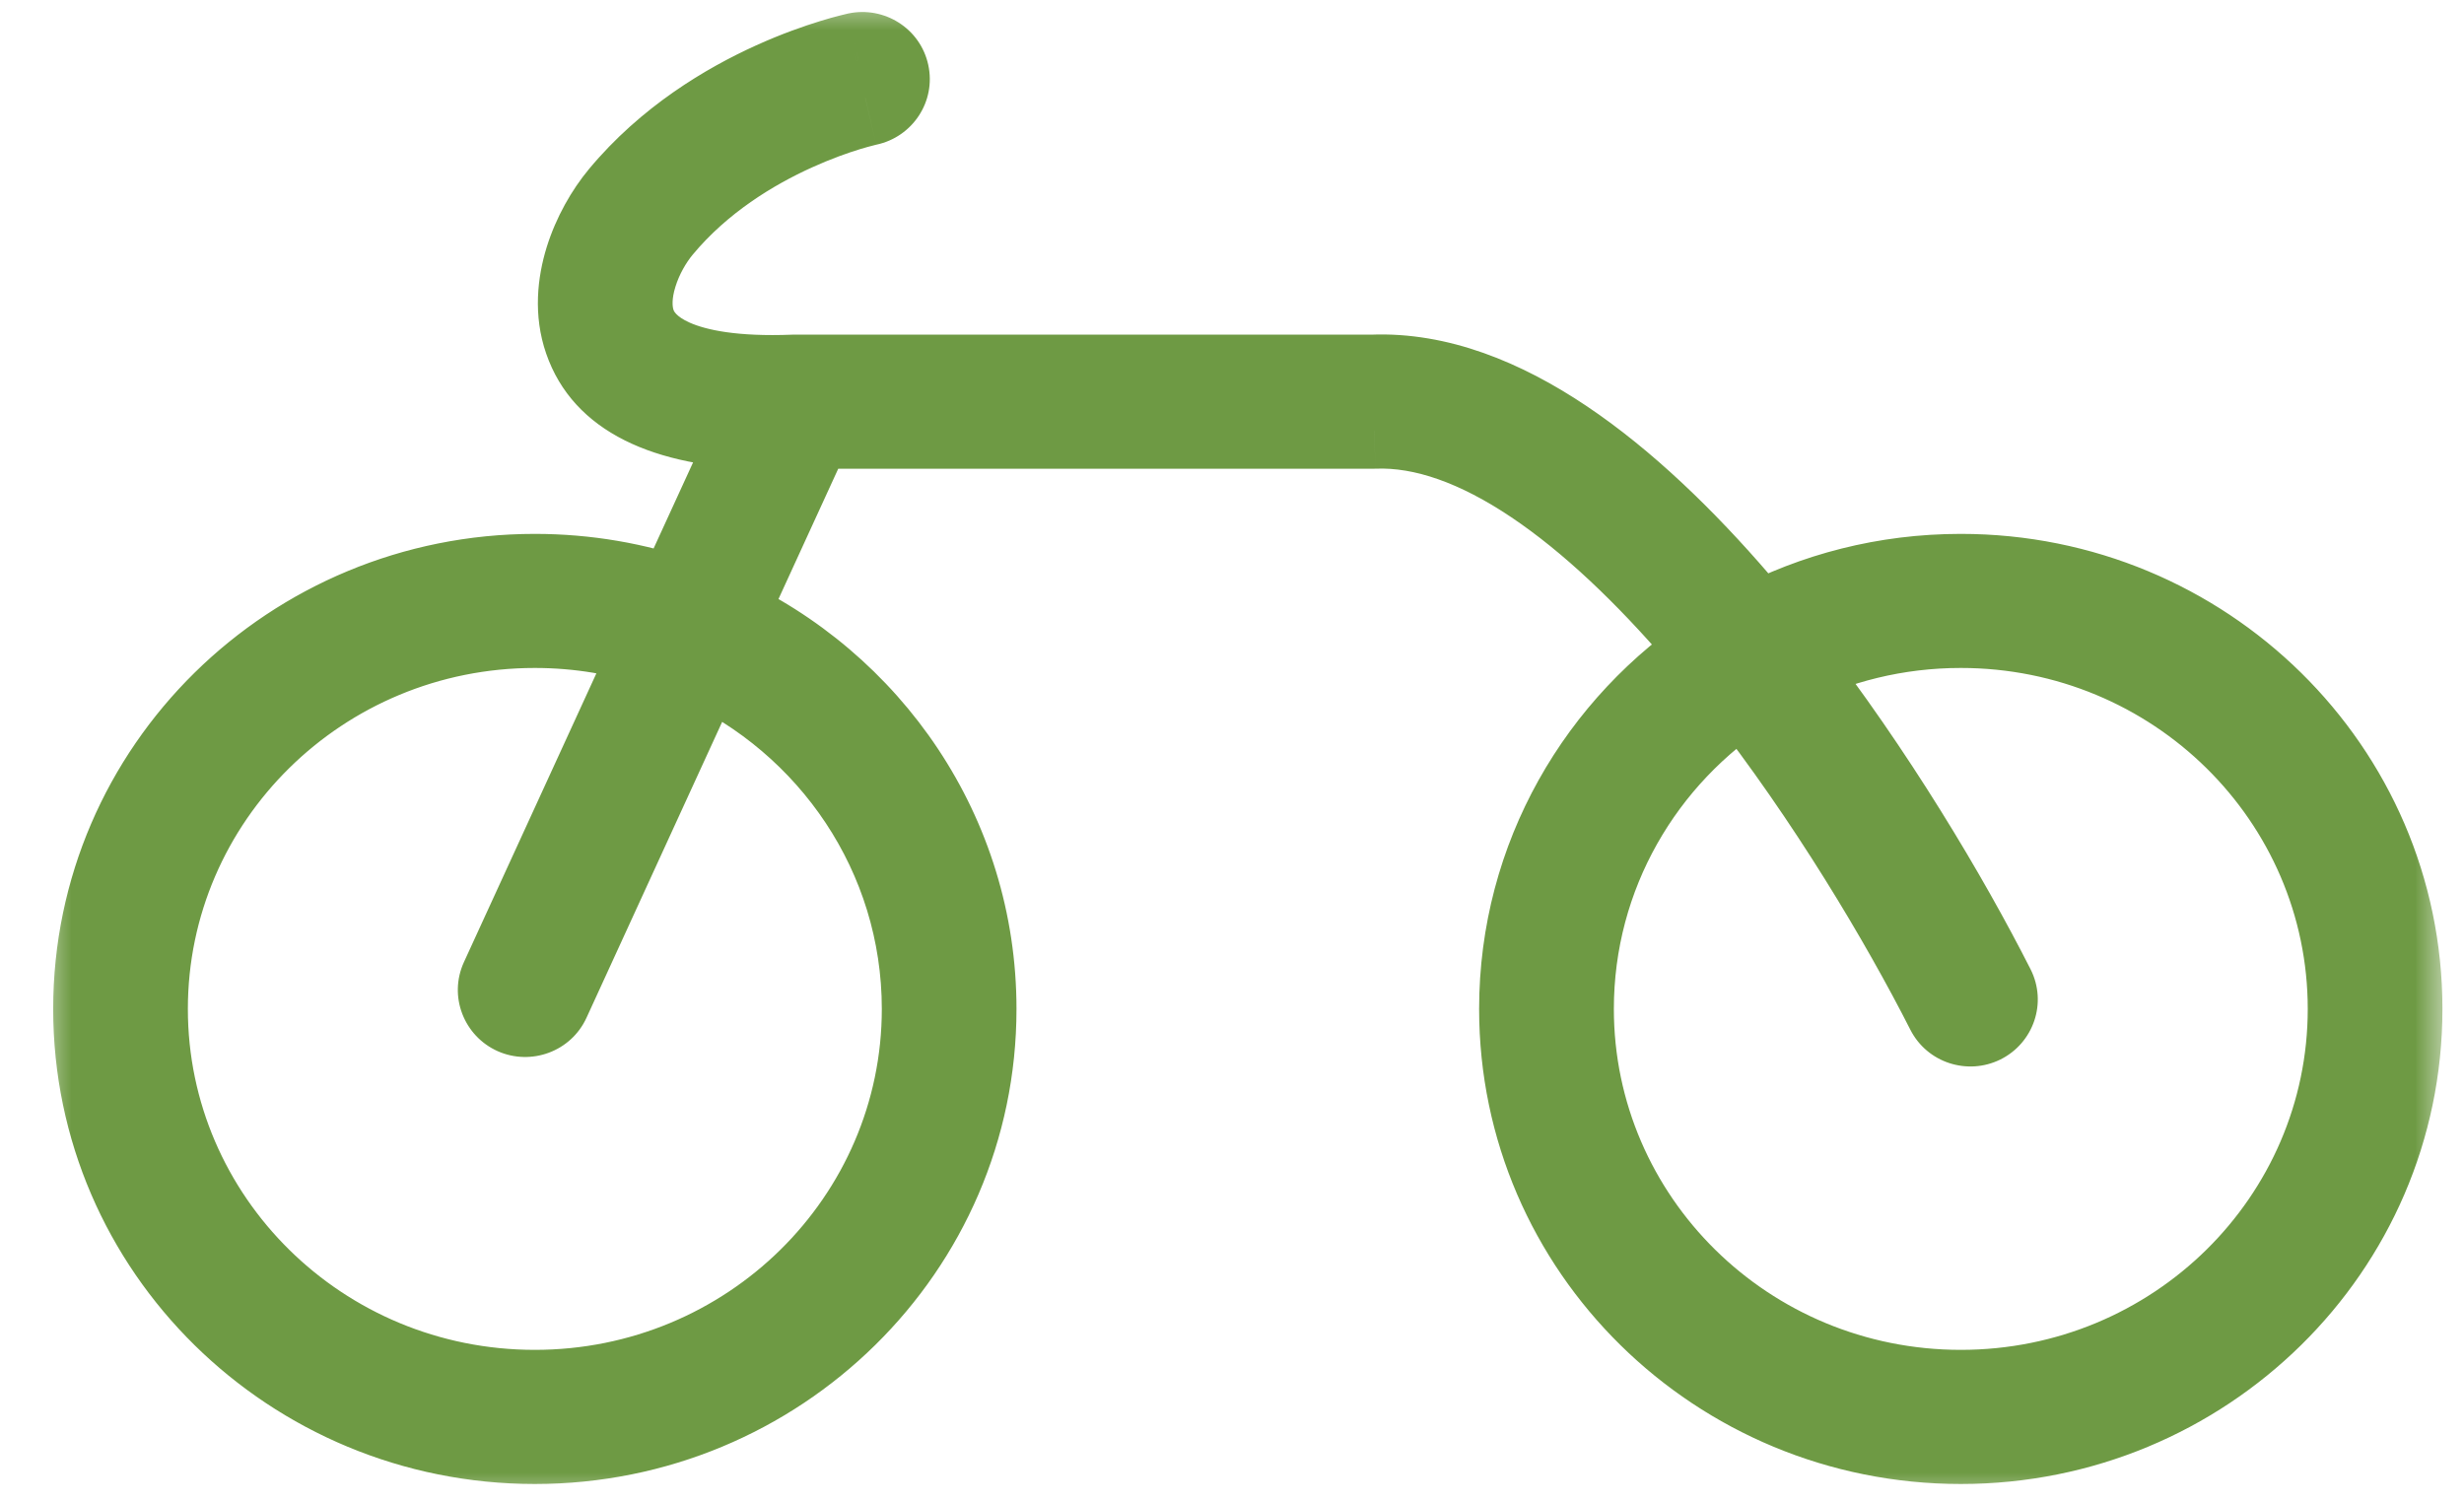 <svg width="41" height="25" viewBox="0 0 41 25" fill="none" xmlns="http://www.w3.org/2000/svg">
<mask id="path-1-outside-1_604_35511" maskUnits="userSpaceOnUse" x="0.685" y="0" width="40" height="25" fill="black">
<rect fill="white" x="0.685" width="40" height="25"/>
<path fill-rule="evenodd" clip-rule="evenodd" d="M14.414 1.625L14.418 1.625L14.418 1.625C14.591 1.588 14.701 1.42 14.664 1.25C14.627 1.079 14.456 0.971 14.283 1.007L14.251 1.014C14.232 1.019 14.205 1.025 14.171 1.034C14.102 1.051 14.004 1.078 13.882 1.116C13.638 1.19 13.299 1.308 12.914 1.483C12.146 1.83 11.178 2.408 10.415 3.326C10.193 3.593 9.984 3.955 9.861 4.349C9.739 4.742 9.696 5.194 9.844 5.621C10.128 6.445 11.026 6.98 12.729 7.006L11.314 10.091C10.559 9.827 9.746 9.684 8.899 9.684C4.915 9.684 1.685 12.865 1.685 16.789C1.685 20.713 4.915 23.894 8.899 23.894C12.884 23.894 16.114 20.713 16.114 16.789C16.114 13.922 14.39 11.453 11.908 10.329L13.435 7H22.847C22.849 7 22.85 7 22.851 7C22.853 7 22.854 7 22.856 7L22.861 6.999C23.727 6.964 24.651 7.31 25.595 7.944C26.537 8.576 27.473 9.476 28.354 10.5C28.455 10.617 28.555 10.736 28.655 10.857C26.701 12.128 25.412 14.31 25.412 16.789C25.412 20.713 28.642 23.894 32.627 23.894C36.611 23.894 39.841 20.713 39.841 16.789C39.841 12.865 36.611 9.684 32.627 9.684C31.391 9.684 30.228 9.99 29.211 10.529C29.09 10.381 28.967 10.235 28.843 10.091C27.941 9.043 26.963 8.098 25.956 7.422C24.954 6.75 23.896 6.327 22.841 6.368H13.228C13.223 6.368 13.218 6.368 13.213 6.369C11.244 6.446 10.616 5.897 10.451 5.418C10.36 5.155 10.378 4.846 10.475 4.534C10.571 4.223 10.739 3.933 10.911 3.726C11.591 2.908 12.467 2.38 13.182 2.057C13.538 1.896 13.85 1.787 14.072 1.718C14.184 1.684 14.272 1.66 14.331 1.645C14.361 1.638 14.384 1.632 14.398 1.629C14.406 1.627 14.411 1.626 14.414 1.625ZM8.447 16.343L11.049 10.669C10.375 10.44 9.652 10.315 8.899 10.315C5.269 10.315 2.326 13.214 2.326 16.789C2.326 20.364 5.269 23.262 8.899 23.262C12.53 23.262 15.473 20.364 15.473 16.789C15.473 14.178 13.904 11.929 11.644 10.905L9.031 16.603C8.958 16.762 8.769 16.832 8.607 16.761C8.446 16.689 8.374 16.502 8.447 16.343ZM32.5 16.772C31.745 15.284 30.514 13.211 29.055 11.354C27.249 12.507 26.054 14.511 26.054 16.789C26.054 20.364 28.997 23.262 32.627 23.262C36.257 23.262 39.2 20.364 39.2 16.789C39.2 13.214 36.257 10.315 32.627 10.315C31.541 10.315 30.517 10.575 29.614 11.034C31.082 12.915 32.314 14.993 33.074 16.49C33.153 16.646 33.089 16.835 32.93 16.913C32.772 16.991 32.579 16.928 32.5 16.772Z"/>
</mask>
<path fill-rule="evenodd" clip-rule="evenodd" d="M14.414 1.625L14.418 1.625L14.418 1.625C14.591 1.588 14.701 1.42 14.664 1.25C14.627 1.079 14.456 0.971 14.283 1.007L14.251 1.014C14.232 1.019 14.205 1.025 14.171 1.034C14.102 1.051 14.004 1.078 13.882 1.116C13.638 1.19 13.299 1.308 12.914 1.483C12.146 1.83 11.178 2.408 10.415 3.326C10.193 3.593 9.984 3.955 9.861 4.349C9.739 4.742 9.696 5.194 9.844 5.621C10.128 6.445 11.026 6.98 12.729 7.006L11.314 10.091C10.559 9.827 9.746 9.684 8.899 9.684C4.915 9.684 1.685 12.865 1.685 16.789C1.685 20.713 4.915 23.894 8.899 23.894C12.884 23.894 16.114 20.713 16.114 16.789C16.114 13.922 14.39 11.453 11.908 10.329L13.435 7H22.847C22.849 7 22.85 7 22.851 7C22.853 7 22.854 7 22.856 7L22.861 6.999C23.727 6.964 24.651 7.31 25.595 7.944C26.537 8.576 27.473 9.476 28.354 10.5C28.455 10.617 28.555 10.736 28.655 10.857C26.701 12.128 25.412 14.31 25.412 16.789C25.412 20.713 28.642 23.894 32.627 23.894C36.611 23.894 39.841 20.713 39.841 16.789C39.841 12.865 36.611 9.684 32.627 9.684C31.391 9.684 30.228 9.99 29.211 10.529C29.09 10.381 28.967 10.235 28.843 10.091C27.941 9.043 26.963 8.098 25.956 7.422C24.954 6.75 23.896 6.327 22.841 6.368H13.228C13.223 6.368 13.218 6.368 13.213 6.369C11.244 6.446 10.616 5.897 10.451 5.418C10.36 5.155 10.378 4.846 10.475 4.534C10.571 4.223 10.739 3.933 10.911 3.726C11.591 2.908 12.467 2.38 13.182 2.057C13.538 1.896 13.85 1.787 14.072 1.718C14.184 1.684 14.272 1.66 14.331 1.645C14.361 1.638 14.384 1.632 14.398 1.629C14.406 1.627 14.411 1.626 14.414 1.625ZM8.447 16.343L11.049 10.669C10.375 10.44 9.652 10.315 8.899 10.315C5.269 10.315 2.326 13.214 2.326 16.789C2.326 20.364 5.269 23.262 8.899 23.262C12.53 23.262 15.473 20.364 15.473 16.789C15.473 14.178 13.904 11.929 11.644 10.905L9.031 16.603C8.958 16.762 8.769 16.832 8.607 16.761C8.446 16.689 8.374 16.502 8.447 16.343ZM32.5 16.772C31.745 15.284 30.514 13.211 29.055 11.354C27.249 12.507 26.054 14.511 26.054 16.789C26.054 20.364 28.997 23.262 32.627 23.262C36.257 23.262 39.2 20.364 39.2 16.789C39.2 13.214 36.257 10.315 32.627 10.315C31.541 10.315 30.517 10.575 29.614 11.034C31.082 12.915 32.314 14.993 33.074 16.49C33.153 16.646 33.089 16.835 32.93 16.913C32.772 16.991 32.579 16.928 32.5 16.772Z" fill="#6E9A44"/>
<path d="M14.418 1.625L14.252 0.842L14.246 0.843L14.418 1.625ZM14.414 1.625L14.243 0.844L14.241 0.844L14.414 1.625ZM14.418 1.625L14.584 2.407L14.584 2.407L14.418 1.625ZM14.664 1.25L13.882 1.42L13.882 1.42L14.664 1.25ZM14.283 1.007L14.118 0.224L14.108 0.226L14.283 1.007ZM14.251 1.014L14.076 0.234L14.071 0.235L14.251 1.014ZM14.171 1.034L13.973 0.259L13.973 0.259L14.171 1.034ZM13.882 1.116L13.647 0.351L13.647 0.351L13.882 1.116ZM12.914 1.483L12.584 0.754L12.584 0.754L12.914 1.483ZM10.415 3.326L9.799 2.815L9.799 2.815L10.415 3.326ZM9.861 4.349L9.097 4.112L9.097 4.112L9.861 4.349ZM9.844 5.621L10.6 5.36L10.6 5.36L9.844 5.621ZM12.729 7.006L13.456 7.34C13.568 7.094 13.549 6.808 13.405 6.579C13.261 6.351 13.011 6.21 12.741 6.206L12.729 7.006ZM11.314 10.091L11.05 10.847C11.439 10.983 11.869 10.8 12.041 10.425L11.314 10.091ZM11.908 10.329L11.181 9.996C11.092 10.189 11.084 10.41 11.159 10.61C11.233 10.809 11.384 10.97 11.578 11.058L11.908 10.329ZM13.435 7V6.2C13.122 6.2 12.838 6.382 12.708 6.666L13.435 7ZM22.851 7L22.861 7.8L22.861 7.8L22.851 7ZM22.856 7L22.877 7.799L22.883 7.799L22.856 7ZM22.861 6.999L22.887 7.799L22.893 7.799L22.861 6.999ZM25.595 7.944L25.149 8.608L25.149 8.608L25.595 7.944ZM28.354 10.5L27.748 11.022L27.748 11.022L28.354 10.5ZM28.655 10.857L29.091 11.527C29.282 11.403 29.411 11.203 29.446 10.977C29.48 10.752 29.417 10.523 29.272 10.347L28.655 10.857ZM29.211 10.529L28.592 11.037C28.834 11.331 29.249 11.414 29.586 11.236L29.211 10.529ZM28.843 10.091L29.45 9.57L29.45 9.57L28.843 10.091ZM25.956 7.422L25.51 8.086L25.51 8.086L25.956 7.422ZM22.841 6.368V7.168C22.851 7.168 22.862 7.168 22.872 7.168L22.841 6.368ZM13.213 6.369L13.244 7.168L13.25 7.168L13.213 6.369ZM10.451 5.418L11.207 5.157L11.207 5.157L10.451 5.418ZM10.475 4.534L11.239 4.771L11.239 4.771L10.475 4.534ZM10.911 3.726L10.296 3.215L10.911 3.726ZM13.182 2.057L13.511 2.786L13.511 2.786L13.182 2.057ZM14.072 1.718L14.307 2.483L14.307 2.483L14.072 1.718ZM14.331 1.645L14.134 0.87L14.134 0.87L14.331 1.645ZM14.398 1.629L14.218 0.85L14.217 0.85L14.398 1.629ZM11.049 10.669L11.776 11.003C11.87 10.797 11.873 10.561 11.784 10.353C11.694 10.145 11.521 9.985 11.307 9.912L11.049 10.669ZM8.447 16.343L7.72 16.009L7.72 16.009L8.447 16.343ZM11.644 10.905L11.975 10.176C11.573 9.995 11.101 10.171 10.917 10.572L11.644 10.905ZM9.031 16.603L9.759 16.936L9.759 16.936L9.031 16.603ZM29.055 11.354L29.684 10.859C29.43 10.536 28.971 10.458 28.625 10.679L29.055 11.354ZM32.5 16.772L33.214 16.41L33.214 16.41L32.5 16.772ZM29.614 11.034L29.252 10.321C29.039 10.429 28.885 10.627 28.834 10.86C28.782 11.093 28.837 11.337 28.984 11.526L29.614 11.034ZM33.074 16.49L32.361 16.852L32.361 16.852L33.074 16.49ZM14.246 0.843L14.243 0.844L14.585 2.407L14.589 2.406L14.246 0.843ZM14.252 0.842L14.252 0.842L14.583 2.407L14.584 2.407L14.252 0.842ZM13.882 1.42C13.823 1.146 14.002 0.895 14.252 0.842L14.584 2.407C15.18 2.281 15.579 1.694 15.446 1.08L13.882 1.42ZM14.448 1.79C14.201 1.842 13.941 1.689 13.882 1.42L15.446 1.08C15.313 0.469 14.711 0.099 14.118 0.224L14.448 1.79ZM14.426 1.795L14.458 1.788L14.108 0.226L14.076 0.234L14.426 1.795ZM14.368 1.809C14.397 1.802 14.418 1.797 14.432 1.794L14.071 0.235C14.046 0.241 14.014 0.248 13.973 0.259L14.368 1.809ZM14.117 1.88C14.225 1.847 14.311 1.824 14.368 1.809L13.973 0.259C13.893 0.279 13.782 0.309 13.647 0.351L14.117 1.88ZM13.244 2.212C13.593 2.054 13.899 1.947 14.117 1.88L13.647 0.351C13.377 0.434 13.006 0.563 12.584 0.754L13.244 2.212ZM11.03 3.838C11.689 3.045 12.541 2.53 13.244 2.212L12.584 0.754C11.751 1.131 10.666 1.772 9.799 2.815L11.03 3.838ZM10.626 4.586C10.715 4.299 10.871 4.029 11.03 3.838L9.799 2.815C9.515 3.157 9.253 3.611 9.097 4.112L10.626 4.586ZM10.6 5.36C10.525 5.144 10.536 4.876 10.626 4.586L9.097 4.112C8.943 4.609 8.867 5.244 9.088 5.883L10.6 5.36ZM12.741 6.206C11.148 6.182 10.716 5.694 10.6 5.36L9.088 5.883C9.541 7.195 10.904 7.778 12.716 7.806L12.741 6.206ZM12.001 6.673L10.586 9.758L12.041 10.425L13.456 7.34L12.001 6.673ZM11.578 9.336C10.739 9.043 9.837 8.884 8.899 8.884V10.484C9.655 10.484 10.379 10.612 11.05 10.847L11.578 9.336ZM8.899 8.884C4.485 8.884 0.885 12.412 0.885 16.789H2.485C2.485 13.318 5.345 10.484 8.899 10.484V8.884ZM0.885 16.789C0.885 21.166 4.485 24.694 8.899 24.694V23.094C5.345 23.094 2.485 20.259 2.485 16.789H0.885ZM8.899 24.694C13.314 24.694 16.914 21.166 16.914 16.789H15.314C15.314 20.259 12.454 23.094 8.899 23.094V24.694ZM16.914 16.789C16.914 13.591 14.991 10.846 12.238 9.6L11.578 11.058C13.79 12.059 15.314 14.253 15.314 16.789H16.914ZM12.635 10.663L14.162 7.333L12.708 6.666L11.181 9.996L12.635 10.663ZM13.435 7.8H22.847V6.2H13.435V7.8ZM22.847 7.8C22.852 7.8 22.857 7.8 22.861 7.8L22.841 6.2C22.843 6.2 22.845 6.2 22.847 6.2V7.8ZM22.861 7.8C22.866 7.8 22.872 7.799 22.877 7.799L22.835 6.2C22.837 6.2 22.839 6.2 22.841 6.2L22.861 7.8ZM22.883 7.799L22.887 7.799L22.834 6.2L22.829 6.2L22.883 7.799ZM22.893 7.799C23.525 7.773 24.28 8.025 25.149 8.608L26.041 7.28C25.021 6.596 23.929 6.155 22.828 6.2L22.893 7.799ZM25.149 8.608C26.01 9.186 26.893 10.028 27.748 11.022L28.96 9.978C28.053 8.923 27.064 7.966 26.041 7.28L25.149 8.608ZM27.748 11.022C27.845 11.135 27.942 11.25 28.038 11.366L29.272 10.347C29.169 10.223 29.065 10.1 28.96 9.978L27.748 11.022ZM28.219 10.186C26.051 11.597 24.612 14.025 24.612 16.789H26.212C26.212 14.595 27.352 12.659 29.091 11.527L28.219 10.186ZM24.612 16.789C24.612 21.166 28.212 24.694 32.627 24.694V23.094C29.073 23.094 26.212 20.259 26.212 16.789H24.612ZM32.627 24.694C37.041 24.694 40.641 21.166 40.641 16.789H39.041C39.041 20.259 36.181 23.094 32.627 23.094V24.694ZM40.641 16.789C40.641 12.412 37.041 8.884 32.627 8.884V10.484C36.181 10.484 39.041 13.318 39.041 16.789H40.641ZM32.627 8.884C31.258 8.884 29.966 9.223 28.836 9.822L29.586 11.236C30.489 10.757 31.524 10.484 32.627 10.484V8.884ZM29.829 10.022C29.704 9.869 29.578 9.718 29.45 9.57L28.237 10.613C28.357 10.752 28.475 10.893 28.592 11.037L29.829 10.022ZM29.45 9.57C28.521 8.49 27.49 7.488 26.402 6.758L25.51 8.086C26.436 8.708 27.361 9.596 28.237 10.613L29.45 9.57ZM26.402 6.758C25.325 6.035 24.099 5.518 22.809 5.569L22.872 7.168C23.693 7.135 24.583 7.464 25.51 8.086L26.402 6.758ZM22.841 5.568H13.228V7.168H22.841V5.568ZM13.228 5.568C13.21 5.568 13.193 5.569 13.175 5.569L13.25 7.168C13.243 7.168 13.236 7.168 13.228 7.168V5.568ZM9.695 5.679C10.045 6.691 11.194 7.248 13.244 7.168L13.181 5.569C12.262 5.605 11.749 5.489 11.479 5.37C11.236 5.262 11.209 5.163 11.207 5.157L9.695 5.679ZM9.711 4.297C9.581 4.713 9.531 5.205 9.695 5.679L11.207 5.157C11.189 5.104 11.174 4.979 11.239 4.771L9.711 4.297ZM10.296 3.215C10.061 3.497 9.84 3.879 9.711 4.297L11.239 4.771C11.302 4.566 11.417 4.369 11.527 4.237L10.296 3.215ZM12.852 1.328C12.072 1.681 11.08 2.271 10.296 3.215L11.527 4.237C12.103 3.544 12.862 3.08 13.511 2.786L12.852 1.328ZM13.838 0.954C13.589 1.03 13.244 1.15 12.852 1.328L13.511 2.786C13.831 2.641 14.111 2.543 14.307 2.483L13.838 0.954ZM14.134 0.87C14.063 0.888 13.962 0.915 13.838 0.954L14.307 2.483C14.405 2.453 14.481 2.433 14.529 2.421L14.134 0.87ZM14.217 0.85C14.198 0.854 14.169 0.861 14.134 0.87L14.529 2.421C14.553 2.414 14.57 2.41 14.579 2.408L14.217 0.85ZM14.241 0.844C14.236 0.846 14.227 0.847 14.218 0.85L14.579 2.408C14.584 2.407 14.586 2.407 14.587 2.406L14.241 0.844ZM10.322 10.336L7.72 16.009L9.174 16.676L11.776 11.003L10.322 10.336ZM8.899 11.115C9.563 11.115 10.199 11.225 10.791 11.427L11.307 9.912C10.551 9.655 9.741 9.515 8.899 9.515V11.115ZM3.126 16.789C3.126 13.667 5.699 11.115 8.899 11.115V9.515C4.839 9.515 1.526 12.76 1.526 16.789H3.126ZM8.899 22.462C5.699 22.462 3.126 19.91 3.126 16.789H1.526C1.526 20.817 4.839 24.062 8.899 24.062V22.462ZM14.673 16.789C14.673 19.91 12.099 22.462 8.899 22.462V24.062C12.96 24.062 16.273 20.817 16.273 16.789H14.673ZM11.314 11.634C13.303 12.535 14.673 14.509 14.673 16.789H16.273C16.273 13.848 14.505 11.323 11.975 10.176L11.314 11.634ZM9.759 16.936L12.371 11.239L10.917 10.572L8.304 16.269L9.759 16.936ZM8.282 17.492C8.837 17.738 9.5 17.5 9.759 16.936L8.304 16.269C8.417 16.023 8.7 15.927 8.932 16.03L8.282 17.492ZM7.72 16.009C7.458 16.58 7.721 17.242 8.282 17.492L8.932 16.03C9.171 16.136 9.29 16.423 9.174 16.676L7.72 16.009ZM28.426 11.848C29.846 13.656 31.05 15.683 31.787 17.134L33.214 16.41C32.439 14.885 31.181 12.766 29.684 10.859L28.426 11.848ZM26.854 16.789C26.854 14.799 27.896 13.043 29.486 12.028L28.625 10.679C26.601 11.972 25.254 14.223 25.254 16.789H26.854ZM32.627 22.462C29.427 22.462 26.854 19.91 26.854 16.789H25.254C25.254 20.817 28.566 24.062 32.627 24.062V22.462ZM38.4 16.789C38.4 19.91 35.827 22.462 32.627 22.462V24.062C36.687 24.062 40 20.817 40 16.789H38.4ZM32.627 11.115C35.827 11.115 38.4 13.667 38.4 16.789H40C40 12.76 36.687 9.515 32.627 9.515V11.115ZM29.977 11.747C30.769 11.344 31.67 11.115 32.627 11.115V9.515C31.412 9.515 30.264 9.806 29.252 10.321L29.977 11.747ZM33.787 16.127C33.009 14.594 31.75 12.471 30.245 10.541L28.984 11.526C30.414 13.359 31.619 15.392 32.361 16.852L33.787 16.127ZM33.284 17.631C33.836 17.359 34.071 16.687 33.787 16.127L32.361 16.852C32.235 16.604 32.342 16.311 32.577 16.195L33.284 17.631ZM31.787 17.134C32.068 17.687 32.739 17.899 33.284 17.631L32.577 16.195C32.806 16.083 33.091 16.169 33.214 16.41L31.787 17.134Z" fill="#6E9A44" mask="url(#path-1-outside-1_604_35511)"/>
</svg>
